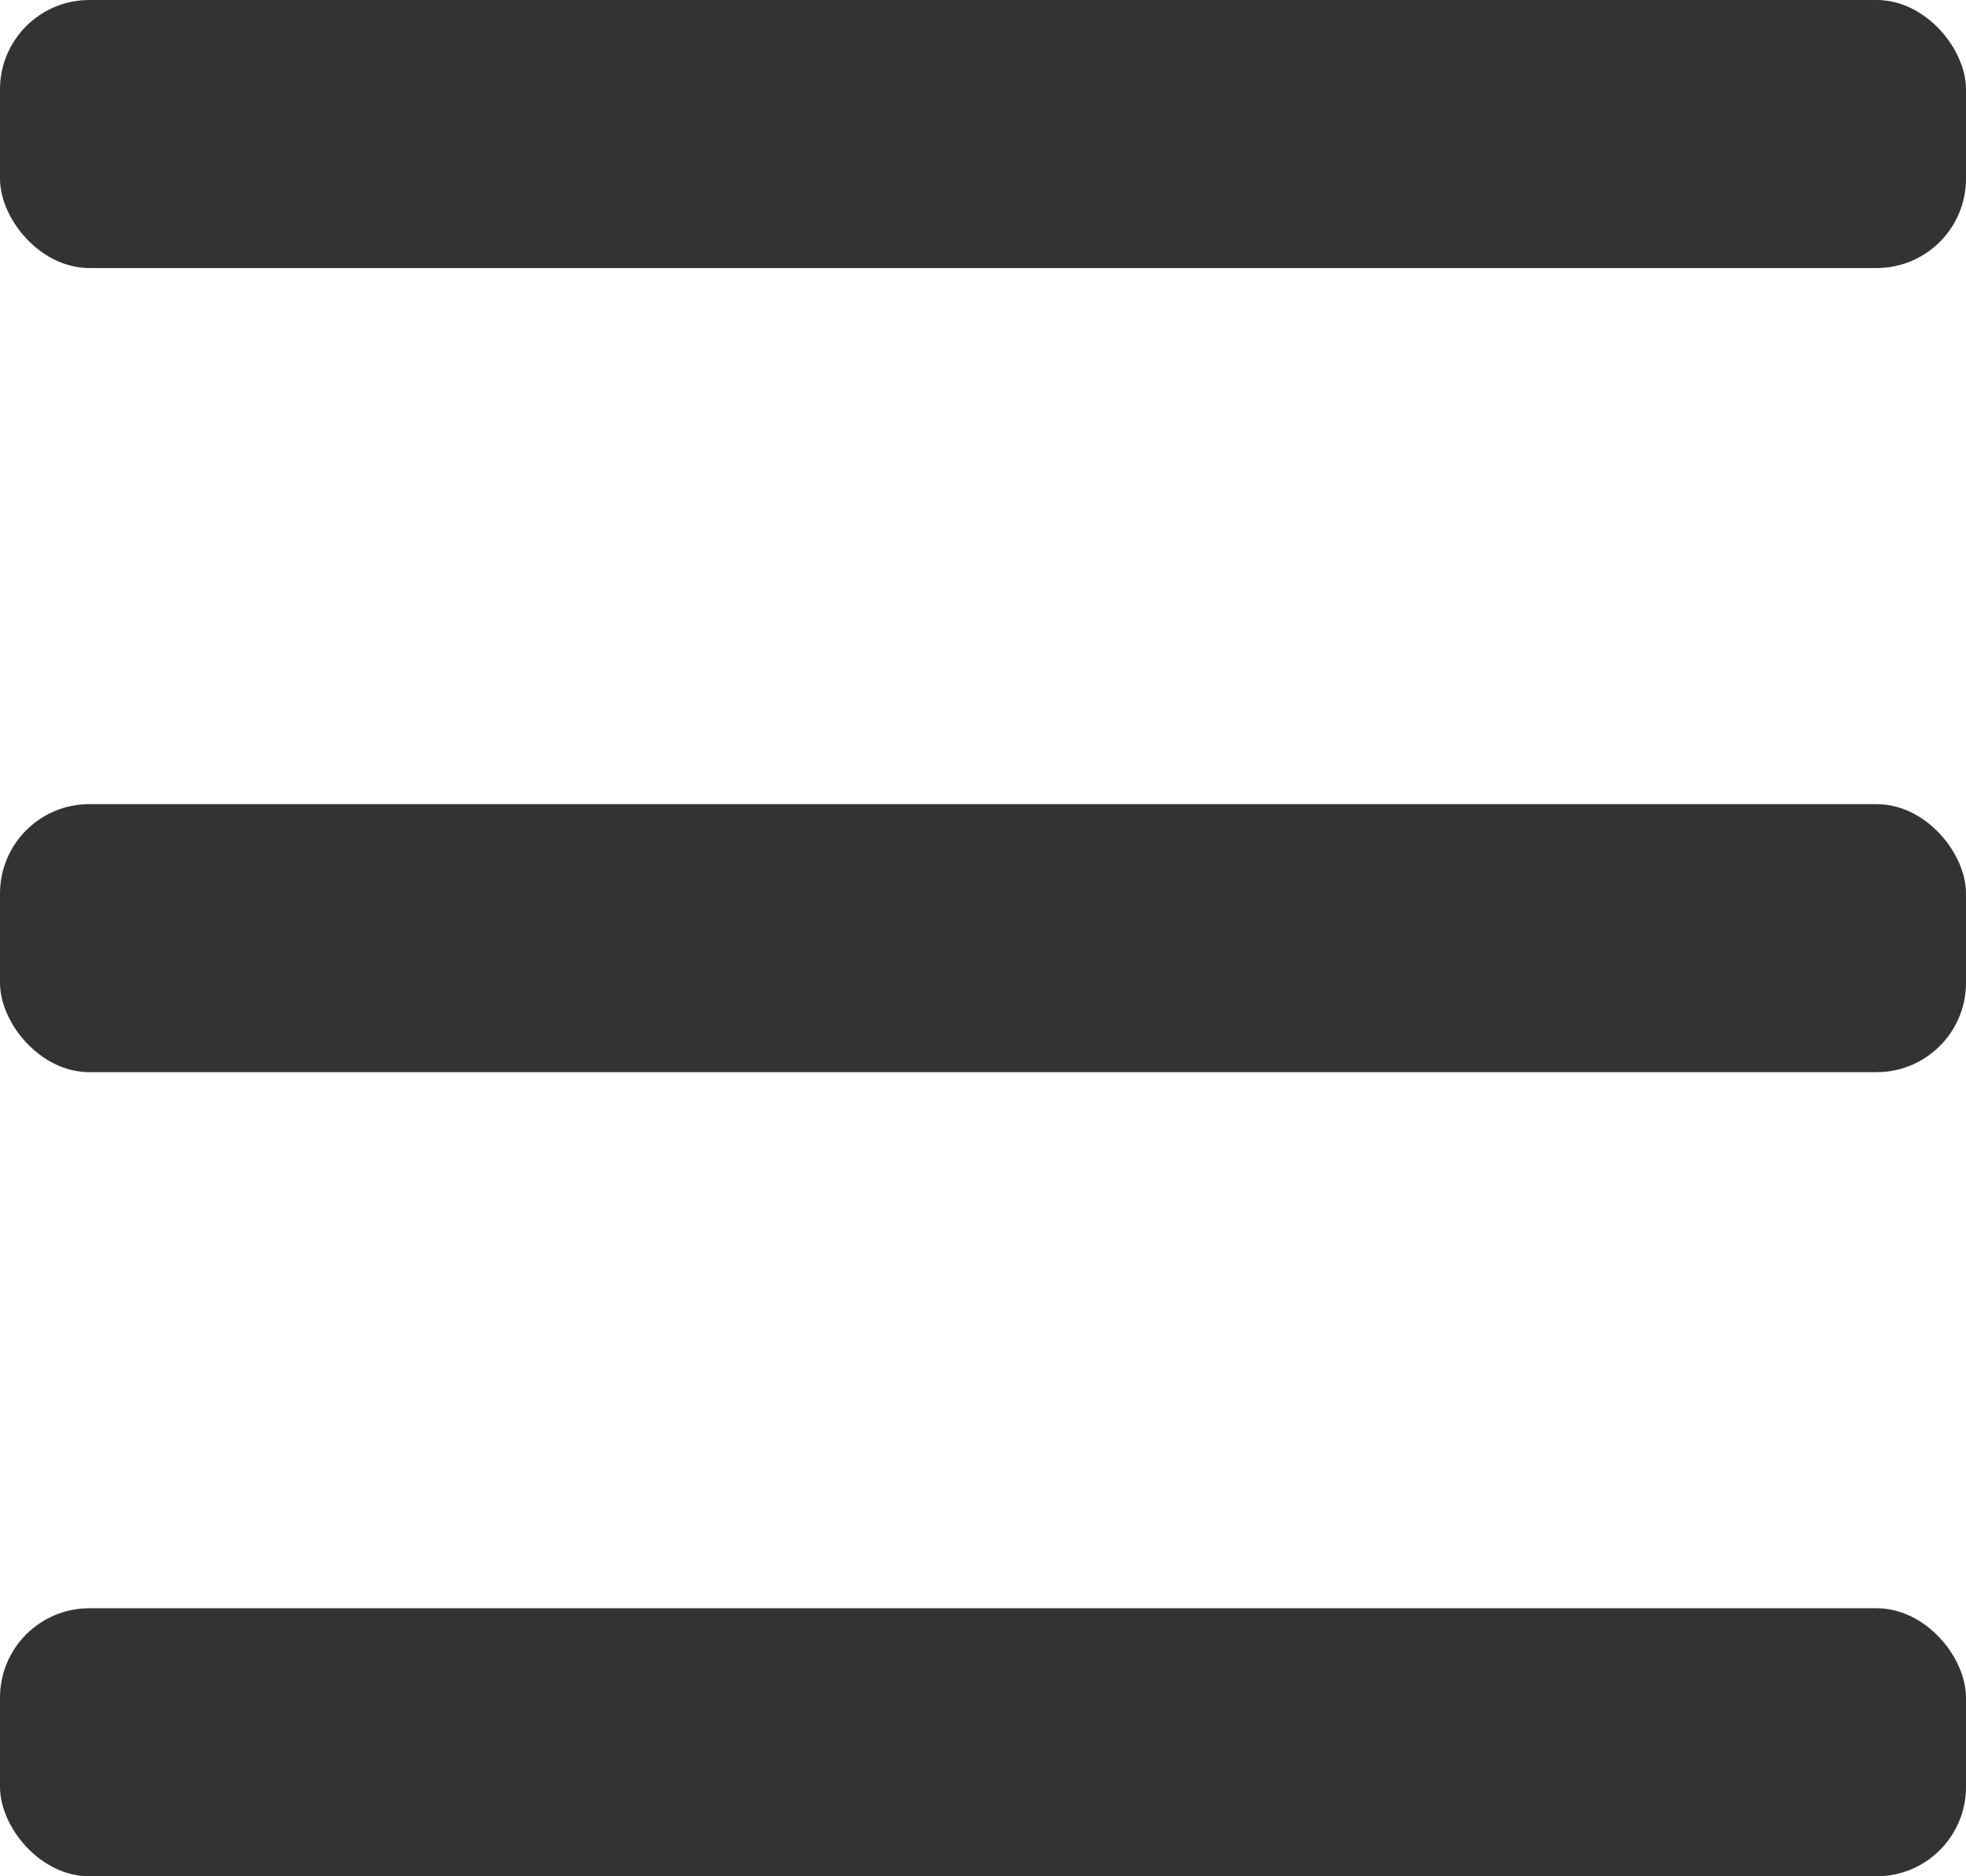 <svg xmlns="http://www.w3.org/2000/svg" width="22" height="21" viewBox="0 0 22 21">
  <g id="ico-menu" transform="translate(-329.998 -20)">
    <rect id="長方形_4" data-name="長方形 4" width="22" height="3" rx="1" transform="translate(329.998 20)" fill="#333"/>
    <rect id="長方形_5" data-name="長方形 5" width="22" height="3" rx="1" transform="translate(329.998 29)" fill="#333"/>
    <rect id="長方形_6" data-name="長方形 6" width="22" height="3" rx="1" transform="translate(329.998 38)" fill="#333"/>
  </g>
</svg>
